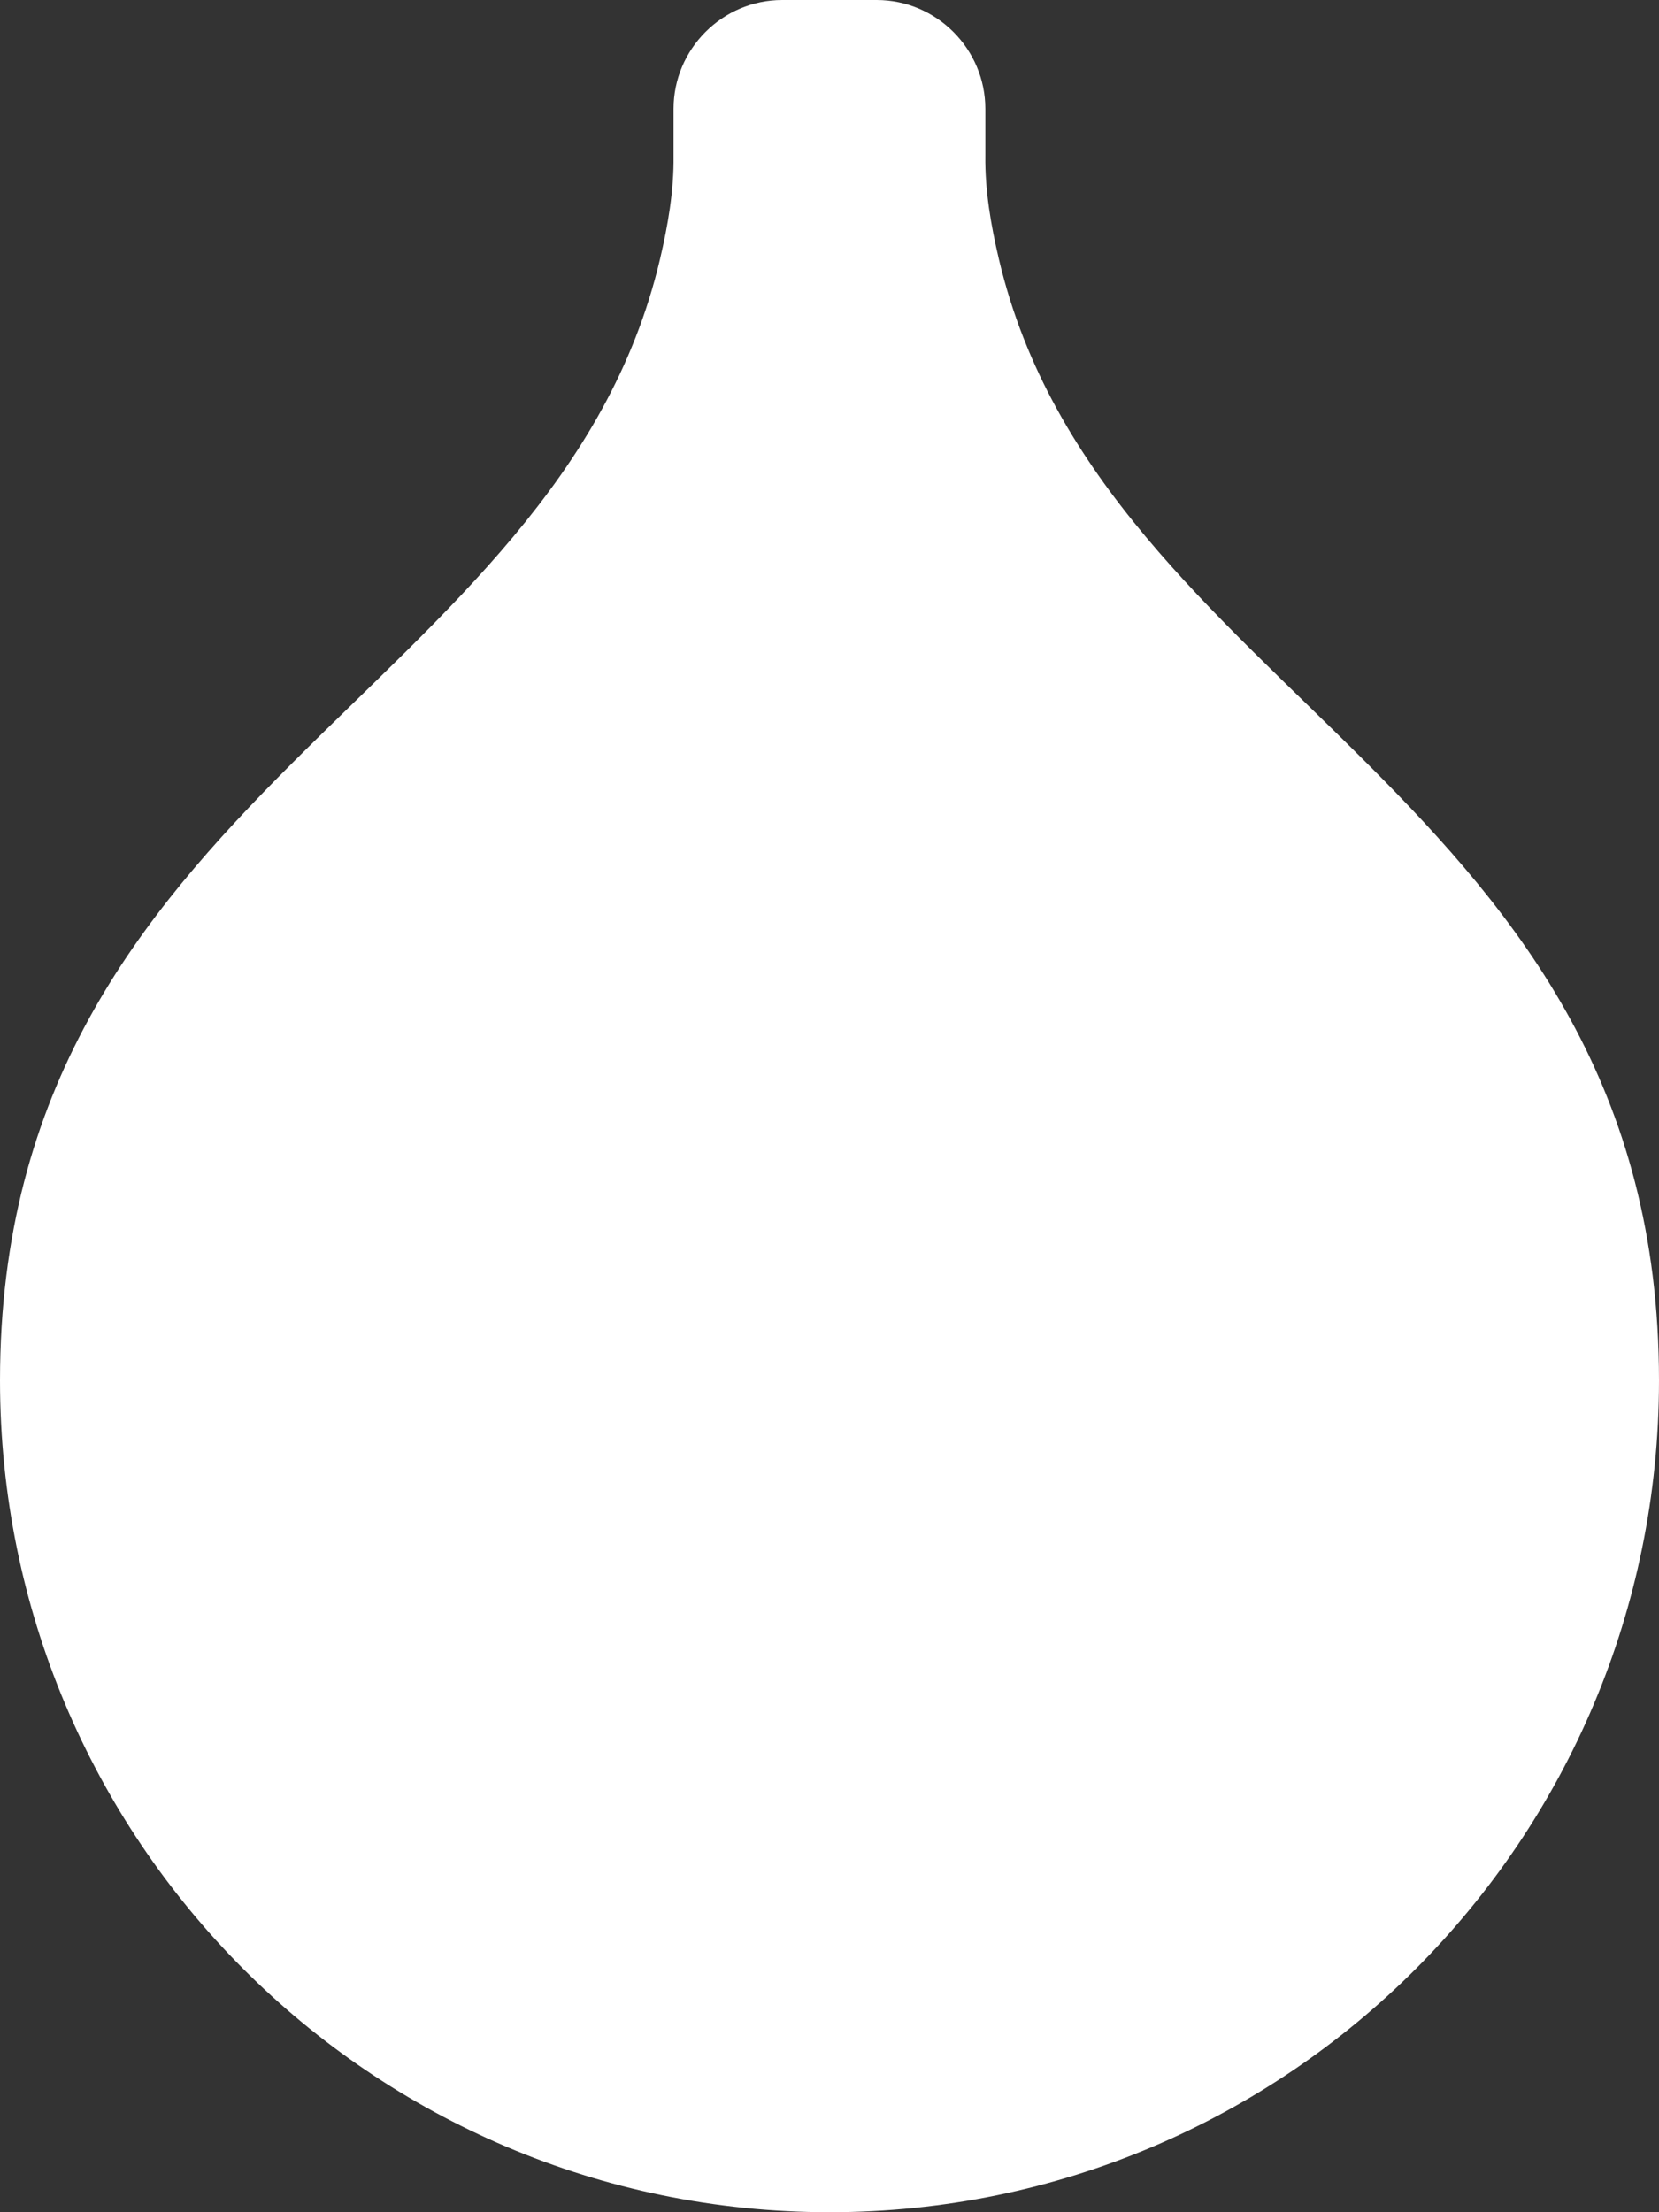 <svg viewBox="0 0 150 200" xmlns="http://www.w3.org/2000/svg" data-name="Layer 2" id="Layer_2">
  <rect x="0" y="0" width="150" height="200" fill="#333333" stroke="none"/>
  <defs>
    <style>
      .cls-1 {
        fill: #fff;
      }
    </style>
  </defs>
  <g data-name="Layer 2" id="Layer_2-2">
    <g data-name="Layer 1-2" id="Layer_1-2">
      <path d="m75,200c41.42,0,75-33.66,75-75.2,0-53.03-50.33-61.78-59.68-101.35-.72-3.05-1.27-6.23-1.23-9.38v-4.23c0-5.41-4.42-9.84-9.82-9.84h-8.55c-5.4,0-9.82,4.43-9.82,9.84v4.23c.04,3.15-.51,6.33-1.23,9.38C50.33,63.02,0,71.77,0,124.8c0,41.53,33.58,75.2,75,75.2" class="cls-1"></path>
    </g>
  </g>
</svg>